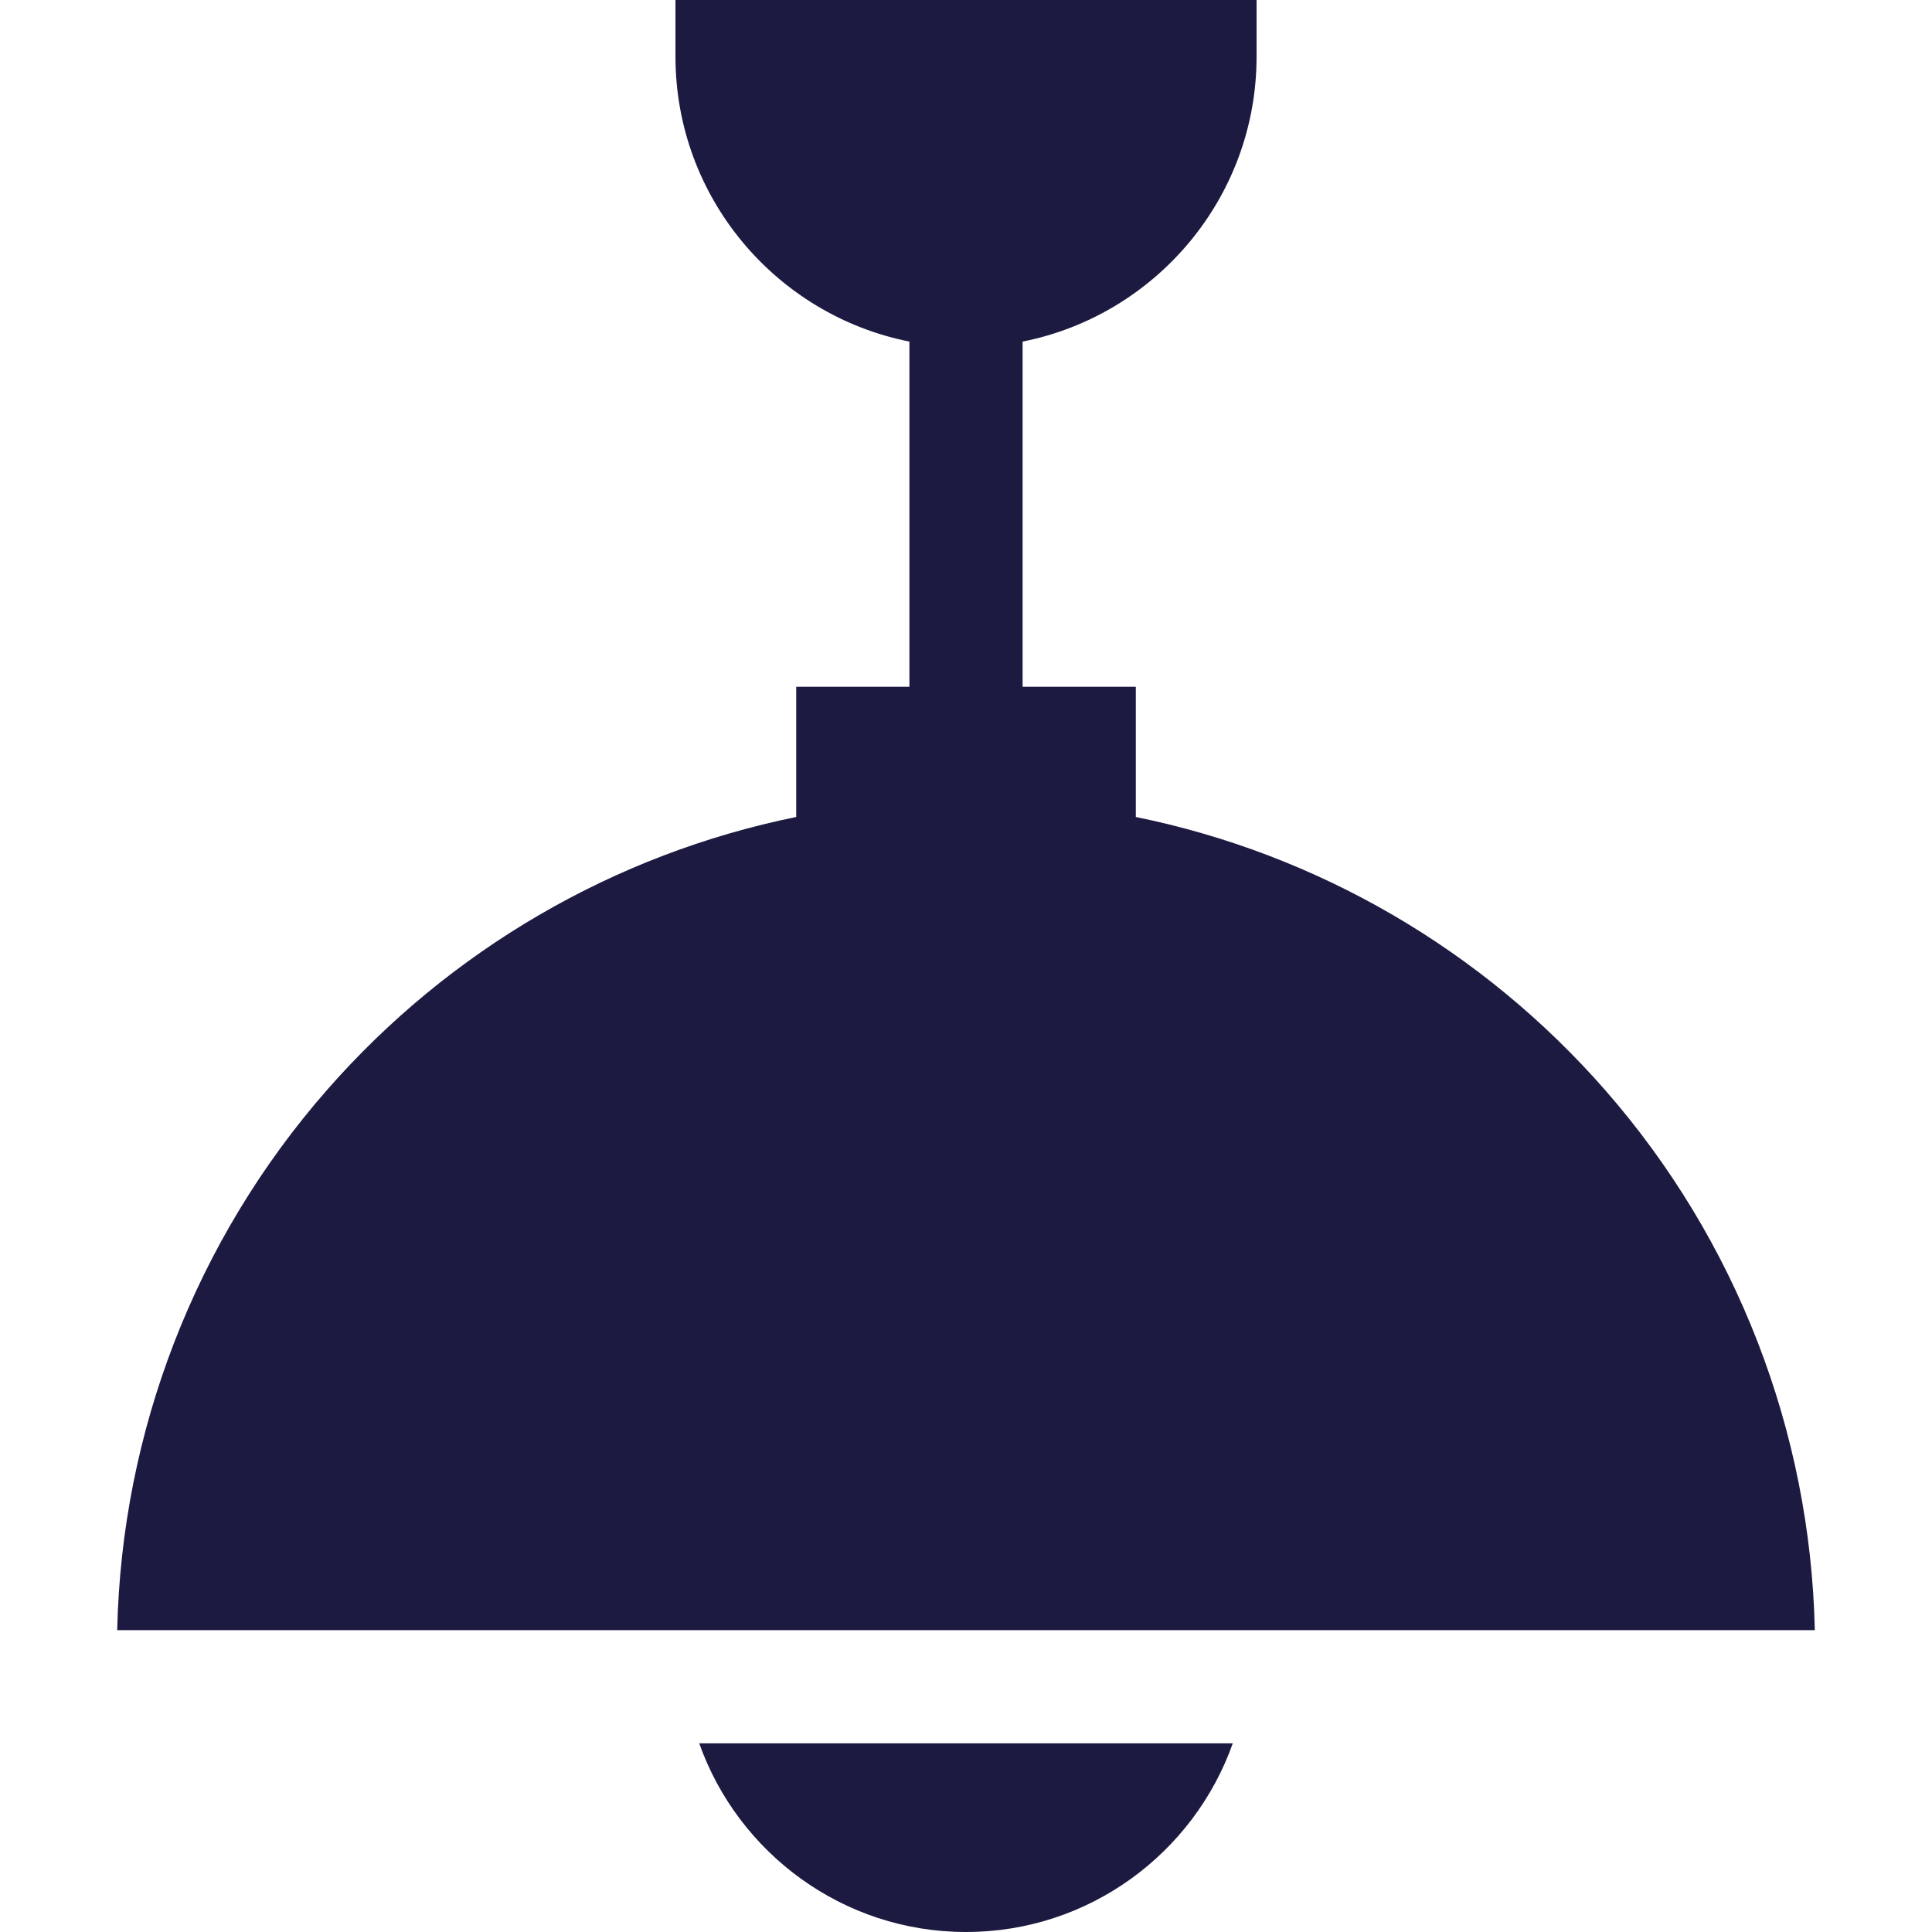 <?xml version="1.0" encoding="UTF-8"?> <svg xmlns="http://www.w3.org/2000/svg" width="100" height="100" viewBox="0 0 100 100" fill="none"><path d="M93.935 84.375C93.707 74.084 89.879 64.198 83.098 56.441C76.734 49.161 68.177 44.196 58.79 42.287V35.547H52.93V17.68C59.825 16.313 65.04 10.22 65.04 2.93V0H34.962V2.93C34.962 10.22 40.176 16.313 47.071 17.68V35.547H41.212V42.287C31.824 44.196 23.268 49.16 16.904 56.441C10.122 64.198 6.294 74.084 6.066 84.375H93.935Z" fill="#1C1A41"></path><path d="M36.191 90.234C38.207 95.918 43.635 100 50 100C56.366 100 61.794 95.918 63.809 90.234H36.191Z" fill="#1C1A41"></path></svg> 
